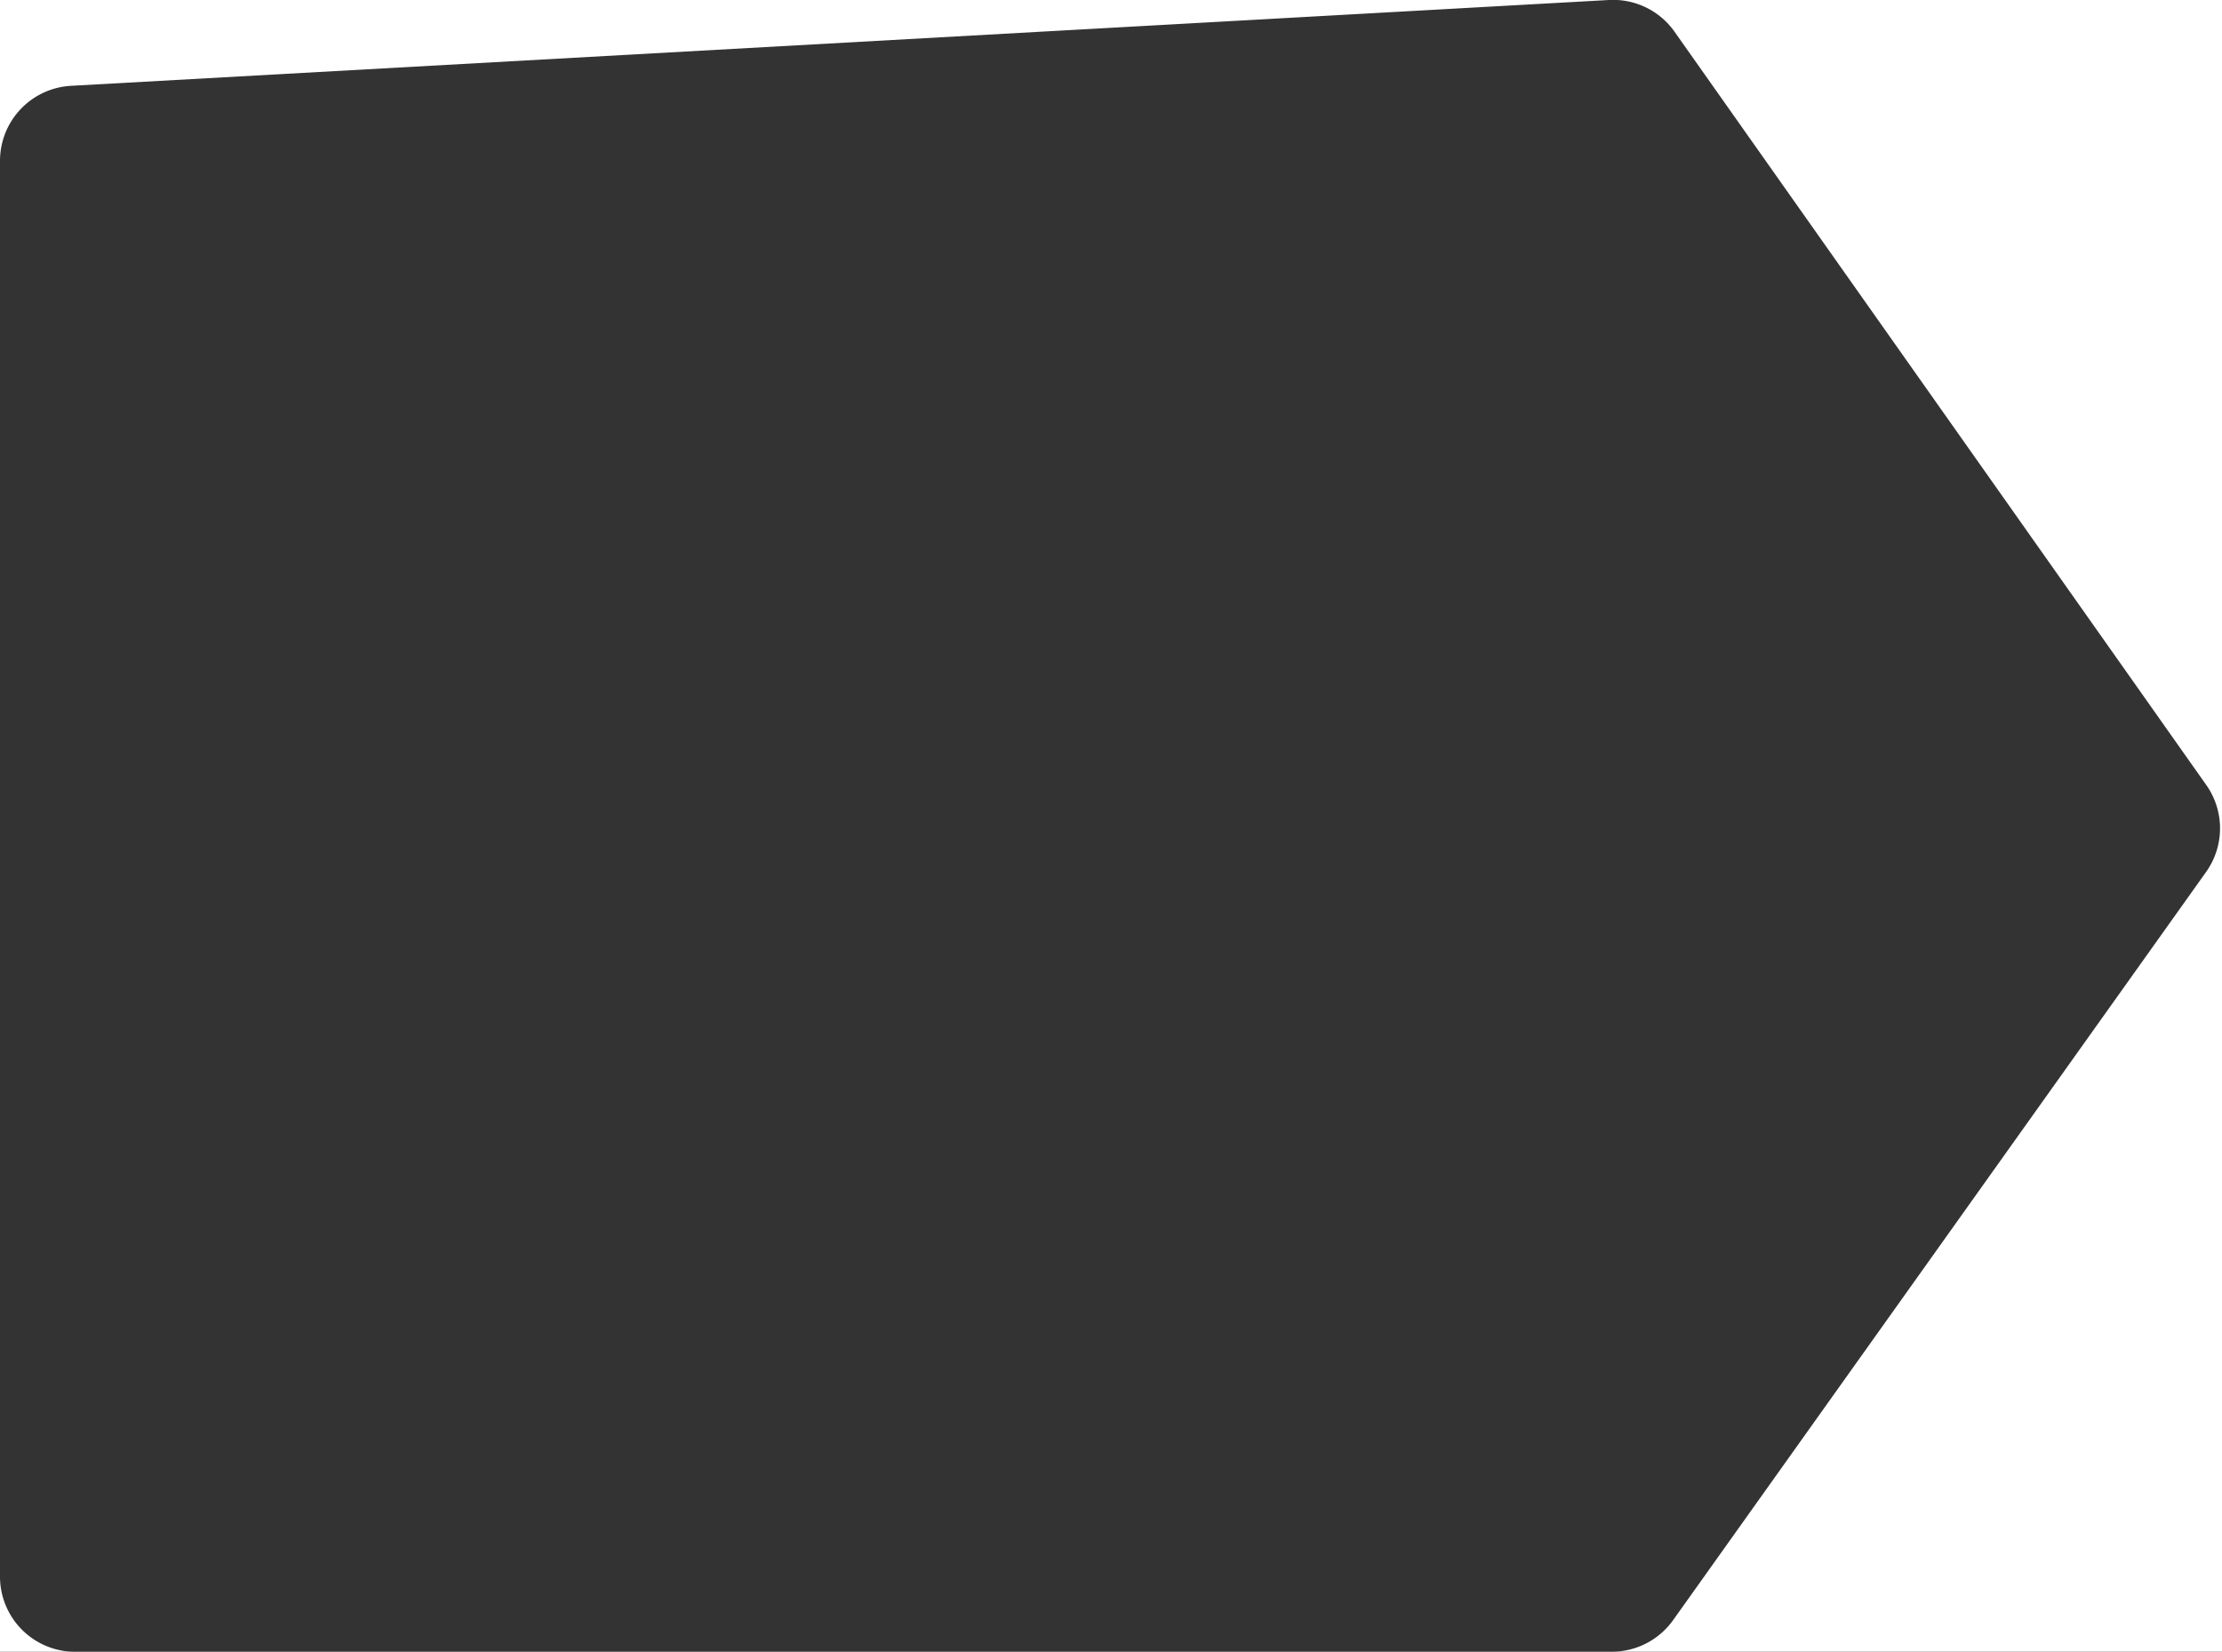 <svg xmlns="http://www.w3.org/2000/svg" viewBox="0 0 591 439.41"><rect x="0" y="0" width="591" height="439.41" fill="#333333" stroke="none"/><g id="Laag_2" data-name="Laag 2"><g id="Laag_1-2" data-name="Laag 1"><path d="M0,419.41v20H20A20,20,0,0,1,0,419.41Z" fill="#fff"/><path d="M0,0V42.83a20,20,0,0,1,18.89-20L427.94,0a20,20,0,0,1,17.45,8.44L586.82,208.83a20,20,0,0,1-.05,23.13L445,431a20,20,0,0,1-16.29,8.39H591V0Z" fill="#fff"/></g></g></svg>